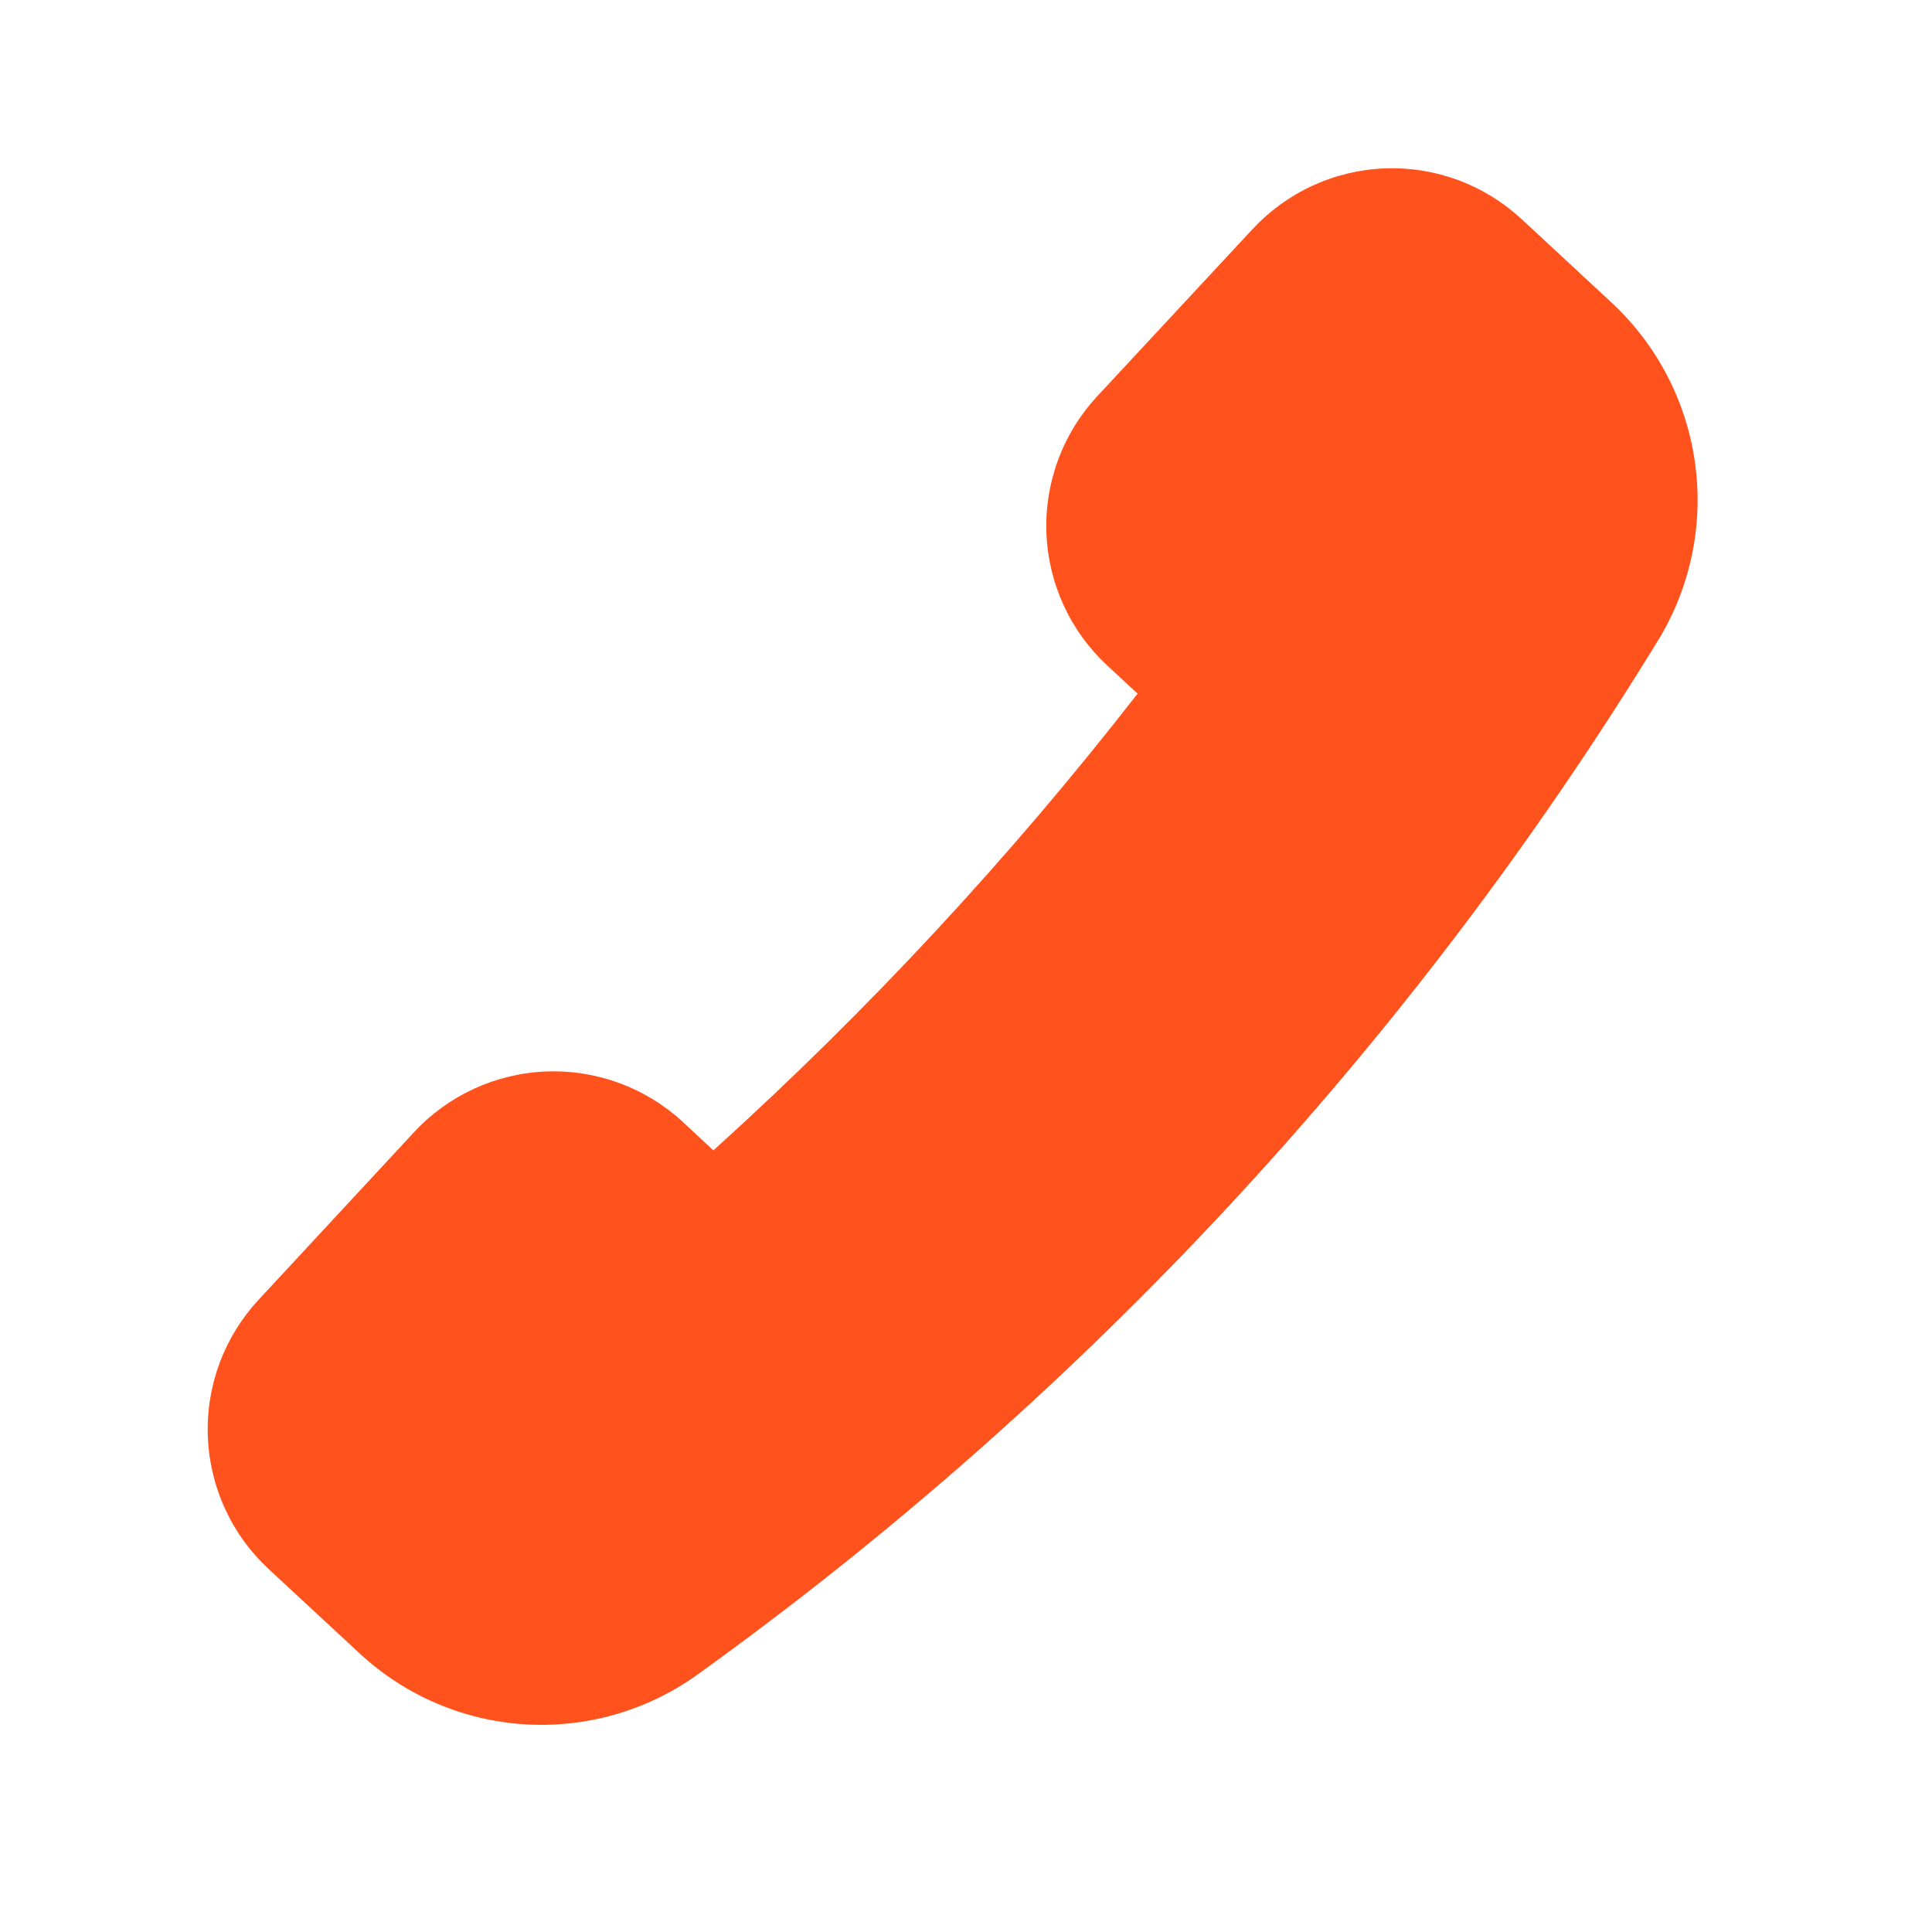 <svg width="37" height="37" viewBox="0 0 37 37" fill="none" xmlns="http://www.w3.org/2000/svg">
<g clip-path="url(#clip0_405_550)">
<mask id="mask0_405_550" style="mask-type:luminance" maskUnits="userSpaceOnUse" x="0" y="0" width="37" height="37">
<path d="M0.084 1.314L1.389 36.29L36.364 34.985L35.059 0.009L0.084 1.314Z" fill="white"/>
</mask>
<g mask="url(#mask0_405_550)">
<path d="M21.012 7.59C20.686 7.942 20.432 8.353 20.266 8.802C20.099 9.251 20.022 9.728 20.04 10.207C20.058 10.685 20.17 11.156 20.37 11.591C20.569 12.026 20.853 12.418 21.204 12.744L21.786 13.284C19.338 16.431 16.62 19.358 13.662 22.031L13.081 21.49C12.372 20.833 11.431 20.484 10.465 20.52C9.499 20.556 8.587 20.974 7.929 21.683L4.952 24.893C4.626 25.244 4.372 25.656 4.205 26.105C4.039 26.554 3.962 27.032 3.98 27.511C3.998 27.989 4.11 28.46 4.31 28.895C4.509 29.33 4.793 29.722 5.144 30.048L6.904 31.68C7.767 32.475 8.878 32.949 10.05 33.023C11.222 33.096 12.384 32.764 13.34 32.083C20.751 26.758 27.022 20.003 31.782 12.218C32.383 11.211 32.623 10.03 32.462 8.869C32.302 7.707 31.751 6.636 30.9 5.829L29.14 4.196C28.789 3.871 28.378 3.617 27.929 3.45C27.48 3.284 27.003 3.207 26.524 3.225C26.046 3.243 25.575 3.355 25.14 3.554C24.705 3.754 24.313 4.038 23.987 4.389L21.012 7.59Z" fill="#FF521C"/>
</g>
</g>
<defs>
<clipPath id="clip0_405_550">
<rect width="35" height="35" fill="white" transform="translate(1.389 36.29) rotate(-92.137)"/>
</clipPath>
</defs>
</svg>
